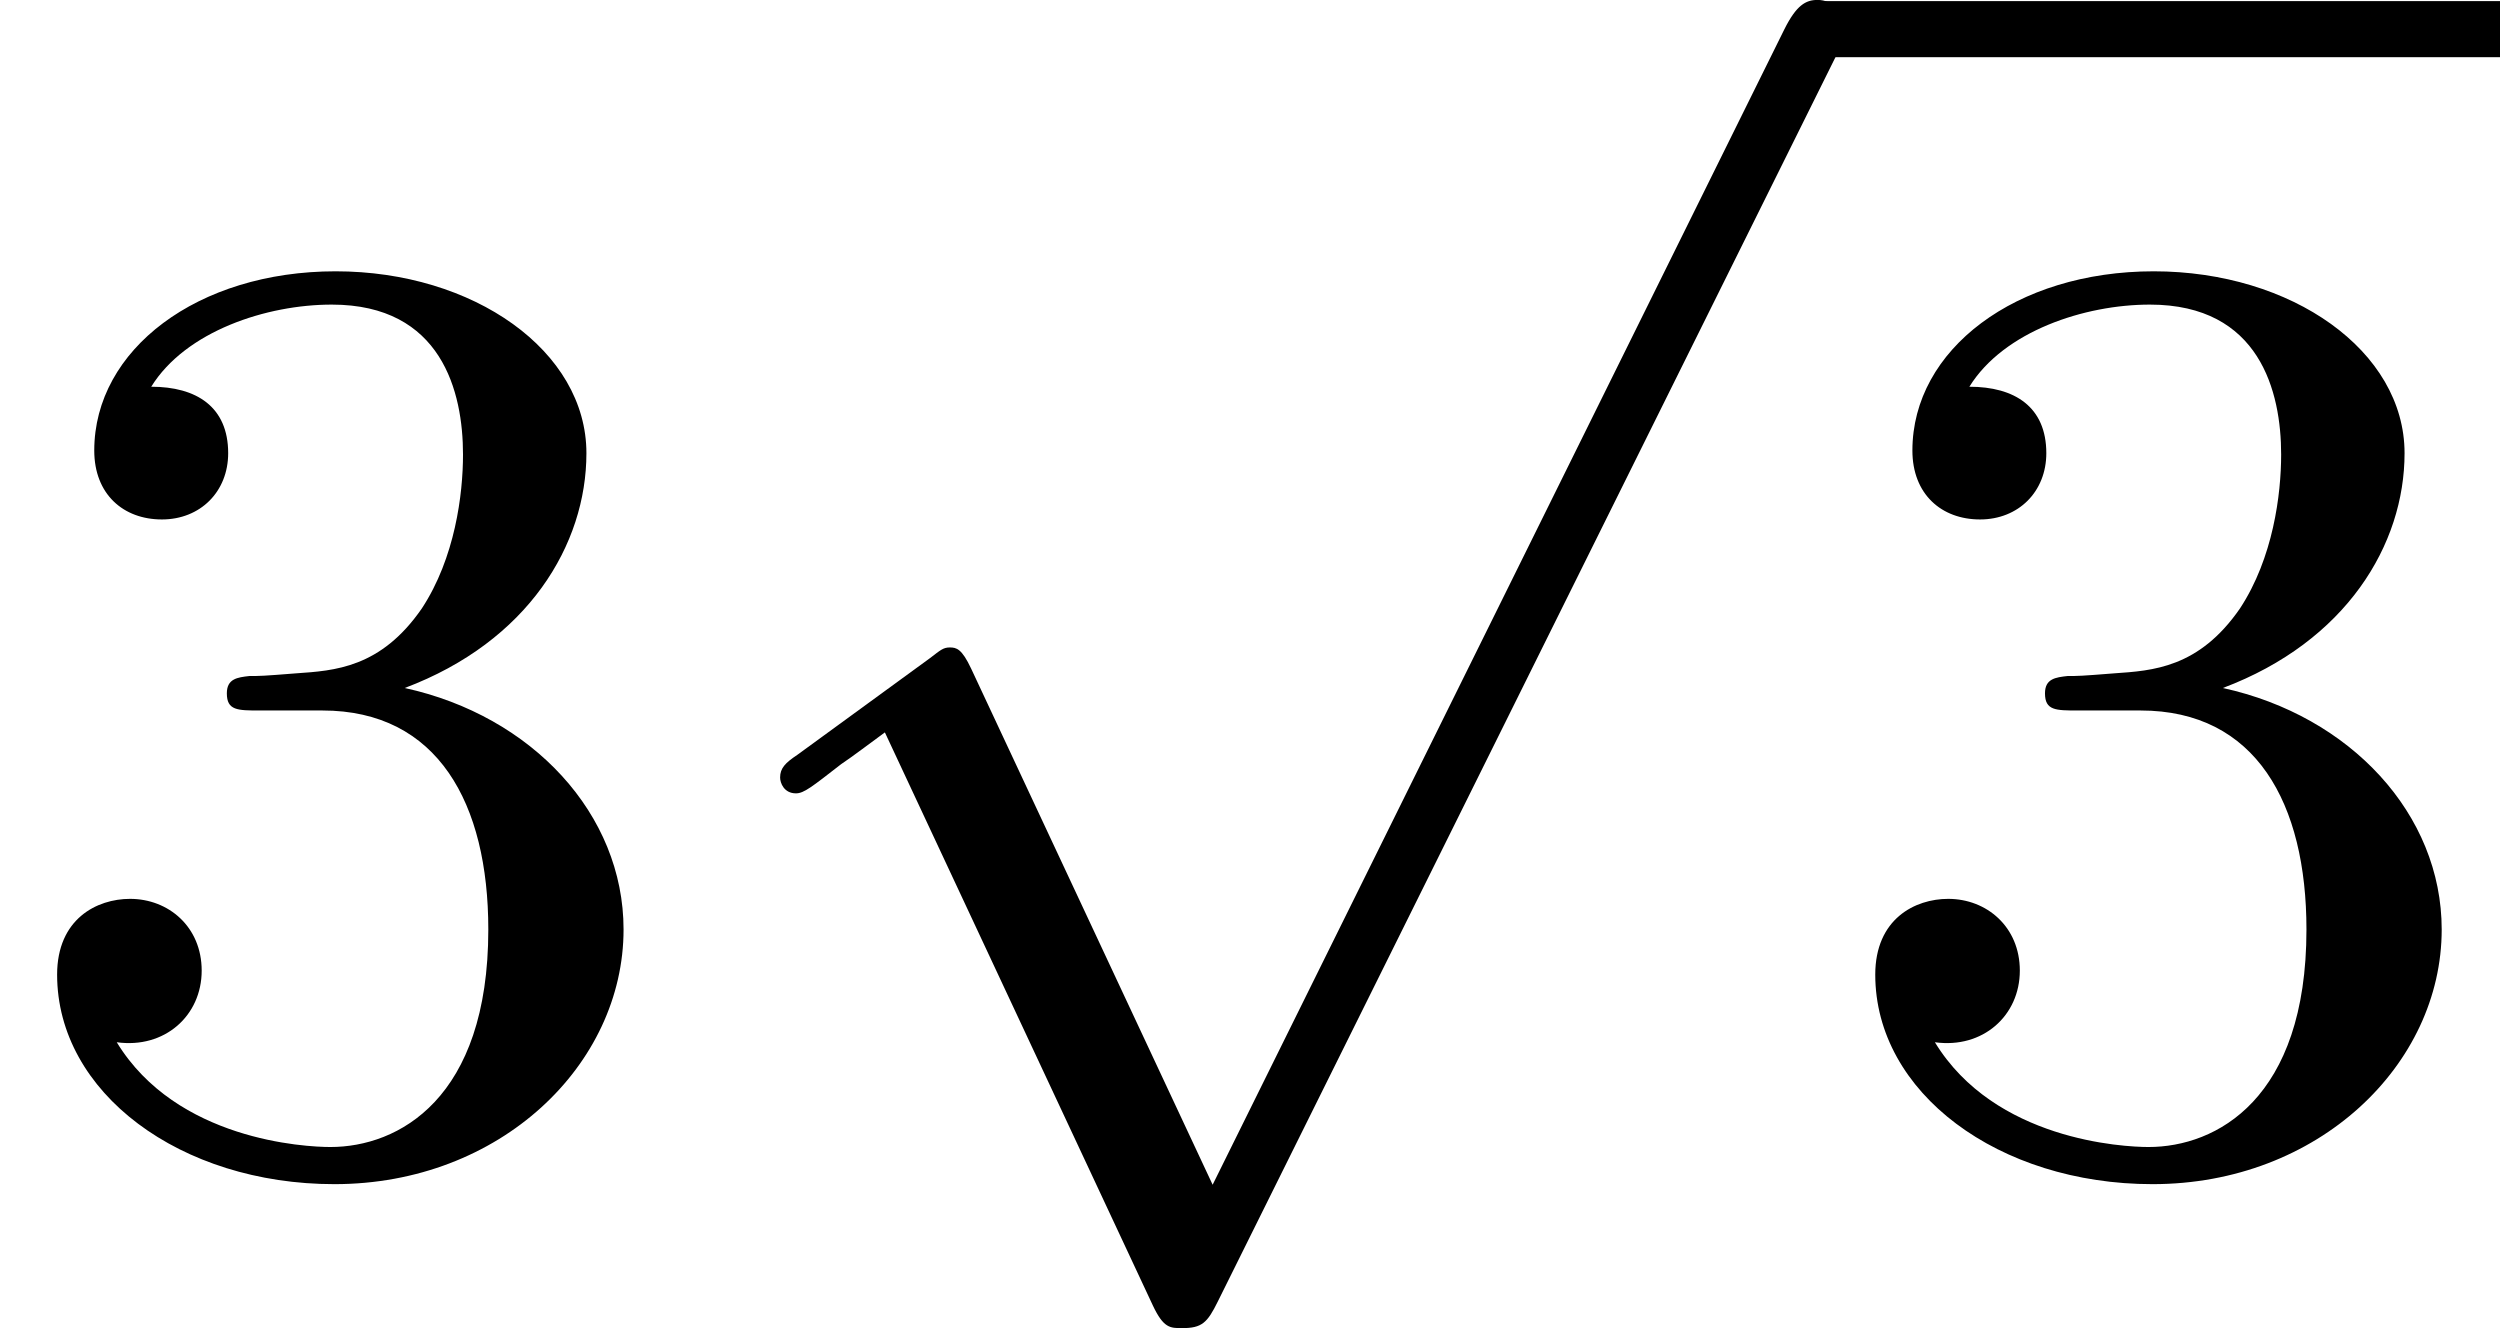 <?xml version='1.0' encoding='UTF-8'?>
<!-- This file was generated by dvisvgm 2.13.3 -->
<svg version='1.1' xmlns='http://www.w3.org/2000/svg' xmlns:xlink='http://www.w3.org/1999/xlink' width='33.79pt' height='17.951pt' viewBox='136.458 1022.193 33.79 17.951'>
<defs>
<path id='g2-112' d='M3.587 7.621L1.955 4.133C1.892 3.999 1.856 3.99 1.811 3.99S1.748 4.008 1.677 4.062L.78 4.716C.699 4.77 .664 4.806 .664 4.869C.664 4.905 .69 4.976 .771 4.976C.825 4.976 .879 4.932 1.076 4.779C1.157 4.725 1.273 4.636 1.372 4.564L3.183 8.437C3.255 8.59 3.3 8.59 3.38 8.59C3.515 8.59 3.551 8.554 3.622 8.41L7.801-.009C7.828-.063 7.864-.134 7.864-.188C7.864-.305 7.774-.386 7.675-.386C7.595-.386 7.532-.35 7.451-.188L3.587 7.621Z'/>
<path id='g6-51' d='M2.735-3.156C3.569-3.47 3.963-4.125 3.963-4.743C3.963-5.434 3.201-5.972 2.268-5.972S.637-5.443 .637-4.761C.637-4.465 .834-4.295 1.094-4.295S1.542-4.483 1.542-4.743C1.542-5.057 1.327-5.192 1.022-5.192C1.255-5.568 1.802-5.747 2.242-5.747C2.986-5.747 3.129-5.156 3.129-4.734C3.129-4.465 3.075-4.035 2.851-3.694C2.573-3.291 2.26-3.273 2-3.255C1.775-3.237 1.757-3.237 1.686-3.237C1.605-3.228 1.533-3.219 1.533-3.12C1.533-3.004 1.605-3.004 1.757-3.004H2.179C2.959-3.004 3.3-2.376 3.3-1.524C3.3-.377 2.69-.054 2.233-.054C2.062-.054 1.193-.099 .789-.762C1.112-.717 1.363-.941 1.363-1.246C1.363-1.542 1.139-1.731 .879-1.731C.655-1.731 .386-1.596 .386-1.219C.386-.421 1.219 .197 2.26 .197C3.38 .197 4.214-.61 4.214-1.524C4.214-2.304 3.596-2.968 2.735-3.156Z'/>
</defs>
<g id='page10' transform='matrix(2 0 0 2 0 0)'>
<use x='68.229' y='518.902' xlink:href='#g6-51'/>
<use x='72.837' y='511.482' xlink:href='#g2-112'/>
<rect x='80.516' y='511.104' height='.379' width='4.608'/>
<use x='80.516' y='518.902' xlink:href='#g6-51'/>
</g>
</svg>